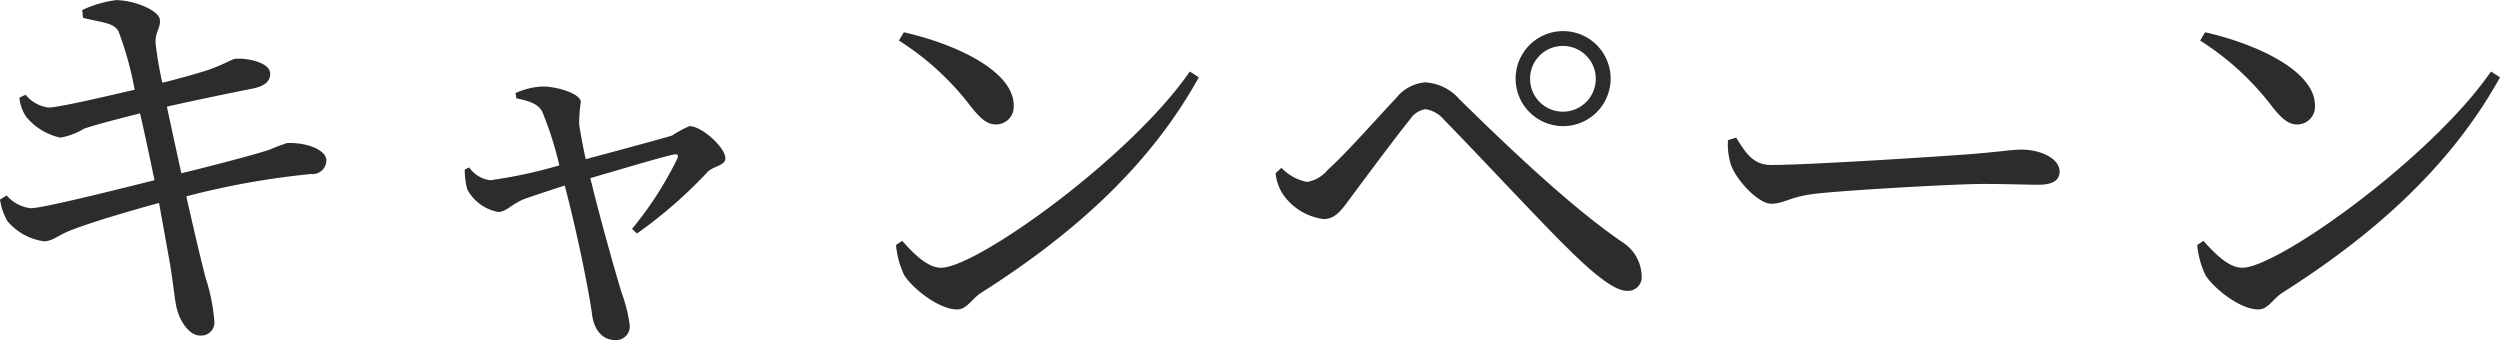 <svg xmlns="http://www.w3.org/2000/svg" width="195.786" height="26.63" viewBox="0 0 193.656 26.34">
  <defs>
    <style>
      .cls-1 {
        fill: #2c2c2c;
        fill-rule: evenodd;
      }
    </style>
  </defs>
  <path id="キャンペーン" class="cls-1" d="M165.307,3878.1c1.376,0.36,2.4.36,2.752,1.06a25.891,25.891,0,0,1,1.248,4.51c-2.624.61-5.952,1.38-6.688,1.38a2.747,2.747,0,0,1-1.76-.99l-0.48.22a3.216,3.216,0,0,0,.512,1.47,4.709,4.709,0,0,0,2.656,1.63,5.244,5.244,0,0,0,1.856-.7c1.152-.38,2.72-0.77,4.32-1.18,0.288,1.24.7,3.16,1.12,5.18-3.328.83-8.672,2.17-9.6,2.17a2.973,2.973,0,0,1-1.856-.99l-0.512.32a4.794,4.794,0,0,0,.576,1.67,4.512,4.512,0,0,0,2.816,1.56c0.736,0,1.12-.51,2.272-0.92,1.6-.61,4.416-1.44,6.656-2.05,0.256,1.44.511,2.81,0.7,3.9,0.352,1.79.512,3.71,0.672,4.26,0.224,0.99.992,2.14,1.824,2.11a1.012,1.012,0,0,0,1.088-1.12,14.454,14.454,0,0,0-.672-3.33c-0.32-1.21-.864-3.52-1.5-6.33a61.619,61.619,0,0,1,9.664-1.73,1.07,1.07,0,0,0,1.184-1.06c0-.8-1.5-1.4-3.04-1.34a12.412,12.412,0,0,0-1.344.51c-1.184.39-4.32,1.22-6.848,1.83-0.352-1.6-.736-3.36-1.12-5.16,1.952-.44,4.864-1.05,6.656-1.4,0.928-.2,1.344-0.55,1.344-1.16,0-.83-1.664-1.21-2.656-1.15-0.288,0-.9.45-2.24,0.9q-1.536.48-3.455,0.96a27.506,27.506,0,0,1-.512-2.95c-0.1-.96.384-1.24,0.32-1.92-0.032-.73-2.016-1.53-3.392-1.53a8.714,8.714,0,0,0-2.624.77Zm33.567,6.24c1.024,0.2,1.728.45,2.016,1.06a26.462,26.462,0,0,1,1.312,4.13,36.844,36.844,0,0,1-5.344,1.15,2.308,2.308,0,0,1-1.632-.99l-0.352.16a6.146,6.146,0,0,0,.192,1.53,3.432,3.432,0,0,0,2.4,1.76c0.608,0,.992-0.57,1.984-0.99,0.512-.19,1.888-0.64,3.168-1.06,0.8,2.98,1.791,7.65,2.111,9.92,0.128,1.19.768,2.05,1.792,2.05a1.056,1.056,0,0,0,1.12-1.25,11.631,11.631,0,0,0-.608-2.4c-0.512-1.66-1.632-5.63-2.432-8.89,2.3-.67,5.312-1.57,6.4-1.82,0.352-.07.48,0,0.32,0.35a27.429,27.429,0,0,1-3.488,5.4l0.384,0.36a36.027,36.027,0,0,0,5.472-4.77c0.416-.45,1.376-0.48,1.376-1.06,0-.83-1.824-2.49-2.784-2.49a8.514,8.514,0,0,0-1.344.73c-0.96.29-4.416,1.22-6.688,1.83-0.256-1.12-.448-2.27-0.512-2.72a12.214,12.214,0,0,1,.128-1.7c0-.67-1.887-1.21-2.943-1.21a5.615,5.615,0,0,0-2.112.51Zm29.631-4.48a21.315,21.315,0,0,1,5.536,5.06c0.8,1.02,1.312,1.44,1.983,1.44a1.372,1.372,0,0,0,1.376-1.47c0-2.72-4.639-4.8-8.511-5.67Zm3.264,17.6c-1.056,0-2.112-1.09-3.008-2.08l-0.48.32a6.918,6.918,0,0,0,.64,2.34c0.672,1.05,2.688,2.65,4.1,2.65,0.768,0,1.152-.86,1.888-1.31,7.1-4.51,13.023-9.79,16.83-16.67l-0.7-.45C246.456,3888.92,234.521,3897.46,231.769,3897.46Zm48.189-10.97a3.68,3.68,0,0,0,0-7.36A3.68,3.68,0,1,0,279.958,3886.49Zm0-6.21a2.545,2.545,0,1,1-2.559,2.53A2.534,2.534,0,0,1,279.958,3880.28Zm-21.566,11.68a4.551,4.551,0,0,0,3.008,1.73c0.96,0,1.44-.77,2.176-1.76,1.12-1.51,3.552-4.77,4.543-5.99a1.725,1.725,0,0,1,1.184-.76,2.325,2.325,0,0,1,1.44.83c2.24,2.27,7.36,7.77,9.343,9.72,2.24,2.24,3.84,3.52,4.832,3.52a1.066,1.066,0,0,0,1.12-1.21,3.183,3.183,0,0,0-1.44-2.53c-3.744-2.53-8.543-7.04-12.671-11.1a3.784,3.784,0,0,0-2.688-1.31,3.232,3.232,0,0,0-2.239,1.24c-1.024,1.06-3.776,4.2-5.28,5.54a2.567,2.567,0,0,1-1.6.93,3.755,3.755,0,0,1-1.984-1.09l-0.448.42A3.6,3.6,0,0,0,258.392,3891.96Zm34.335-4.38a5.2,5.2,0,0,0,.256,1.98c0.48,1.21,2.112,2.94,3.1,2.94,1.024,0,1.408-.54,3.392-0.77,2.4-.28,10.879-0.76,12.99-0.76,2.048,0,3.168.06,4.32,0.06s1.632-.38,1.632-1.02c0-1.03-1.5-1.7-2.944-1.7-0.8,0-1.856.19-4,.35-1.6.13-12.383,0.84-15.391,0.84-1.44,0-1.984-.96-2.72-2.12Zm36.575-7.72a21.325,21.325,0,0,1,5.535,5.06c0.8,1.02,1.312,1.44,1.984,1.44a1.372,1.372,0,0,0,1.376-1.47c0-2.72-4.64-4.8-8.511-5.67Zm3.263,17.6c-1.055,0-2.111-1.09-3.007-2.08l-0.48.32a6.918,6.918,0,0,0,.64,2.34c0.672,1.05,2.687,2.65,4.095,2.65,0.768,0,1.152-.86,1.888-1.31,7.1-4.51,13.023-9.79,16.831-16.67l-0.7-.45C347.252,3888.92,335.317,3897.46,332.565,3897.46Z" transform="translate(-158.875 -3876.72)"/>
</svg>
